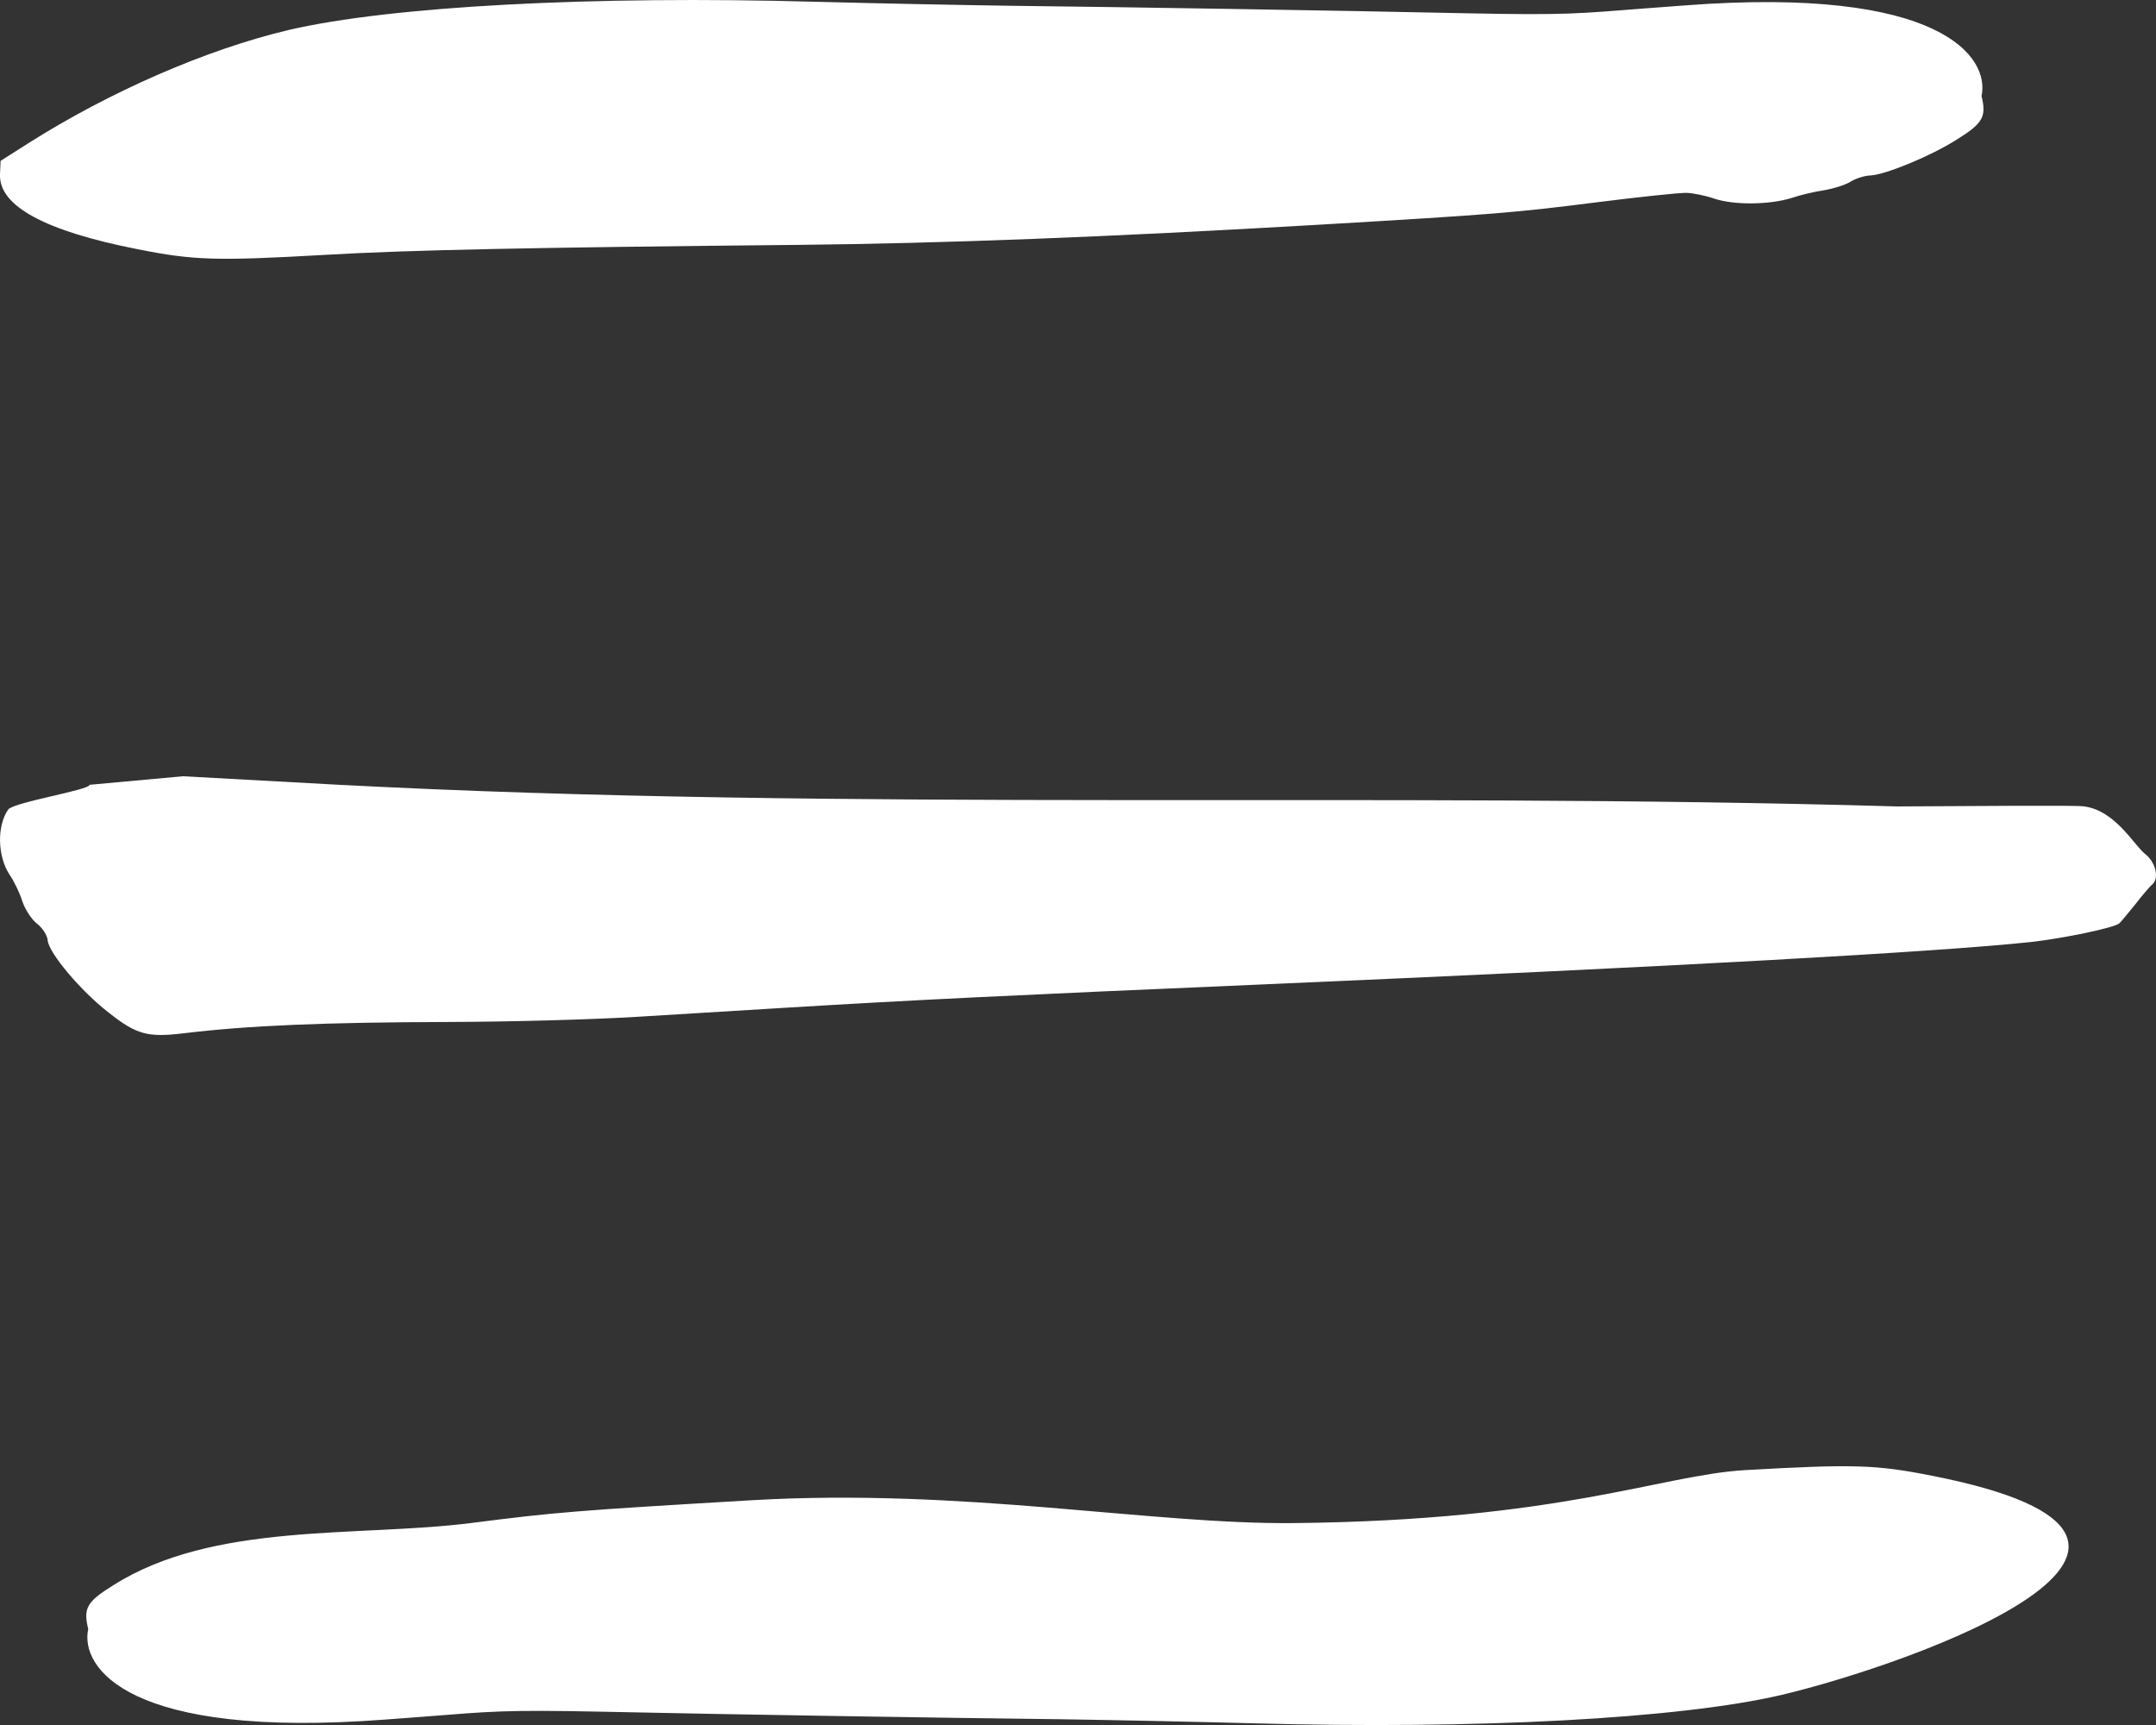 <svg width="25" height="20" viewBox="0 0 25 20" fill="none" xmlns="http://www.w3.org/2000/svg">
  <rect x="0" y="0" width="25" height="20" fill="#333333" stroke="none"/>
  <path
    d="M19.08 0.097L19.534 0.063C22.52 -0.165 23.074 0.668 22.977 1.113C23.036 1.354 22.994 1.429 22.69 1.618C22.386 1.811 21.87 2.022 21.694 2.034C21.622 2.035 21.516 2.07 21.459 2.106C21.399 2.144 21.261 2.187 21.149 2.206C21.041 2.222 20.871 2.262 20.775 2.295C20.521 2.375 20.107 2.38 19.879 2.303C19.777 2.268 19.628 2.237 19.553 2.236C19.472 2.235 19.018 2.282 18.543 2.342C17.559 2.467 17.34 2.485 15.284 2.606C12.824 2.749 10.94 2.822 9.27 2.839C6.17 2.869 4.74 2.898 3.767 2.955C2.515 3.026 2.251 3.02 1.599 2.89C0.517 2.678 -0.014 2.387 0 2.022L0.007 1.865L0.317 1.668C1.273 1.061 2.396 0.573 3.346 0.348C4.522 0.073 6.871 -0.053 9.478 0.021C10.148 0.039 11.156 0.059 11.722 0.067C12.988 0.081 15.525 0.122 17.011 0.154C18.159 0.178 18.313 0.157 19.08 0.097Z"
    fill="white"/>
  <path
    d="M4.92 19.903L4.466 19.937C1.48 20.165 0.926 19.332 1.023 18.887C0.964 18.646 1.006 18.571 1.31 18.382C2.472 17.644 4.137 17.824 5.457 17.659C6.441 17.533 6.66 17.515 8.716 17.394C11.176 17.251 13.33 17.675 15 17.659C18.1 17.628 19.26 17.102 20.233 17.045C21.485 16.974 21.749 16.98 22.401 17.11C26.196 17.854 22.182 19.291 20.654 19.652C19.478 19.927 17.129 20.053 14.522 19.98C13.852 19.962 12.844 19.941 12.278 19.933C11.012 19.919 8.475 19.878 6.989 19.846C5.841 19.822 5.687 19.843 4.92 19.903Z"
    fill="white"/>
  <path
    d="M24.961 10.25C24.94 10.266 24.848 10.37 24.764 10.48C24.676 10.588 24.591 10.692 24.574 10.706C24.516 10.756 23.939 10.878 23.549 10.922C22.468 11.037 19.481 11.204 14.7 11.411C11.628 11.543 10.601 11.594 9.141 11.682C8.473 11.723 7.689 11.77 7.39 11.789C6.849 11.822 5.912 11.847 5.2 11.849C3.756 11.853 2.869 11.89 2.122 11.981C1.711 12.03 1.583 11.995 1.261 11.741C0.932 11.486 0.572 11.054 0.553 10.906C0.551 10.846 0.492 10.758 0.43 10.71C0.365 10.66 0.291 10.544 0.259 10.45C0.232 10.36 0.164 10.217 0.108 10.137C-0.029 9.924 -0.037 9.578 0.094 9.387C0.154 9.301 1.037 9.161 1.039 9.099L2.122 9L3.911 9.098C9.899 9.413 15.992 9.175 21.995 9.35C22.823 9.347 24.052 9.334 24.162 9.349C24.53 9.395 24.748 9.804 24.875 9.902C24.994 9.994 25.039 10.178 24.961 10.25Z"
    fill="white"/>
</svg>
